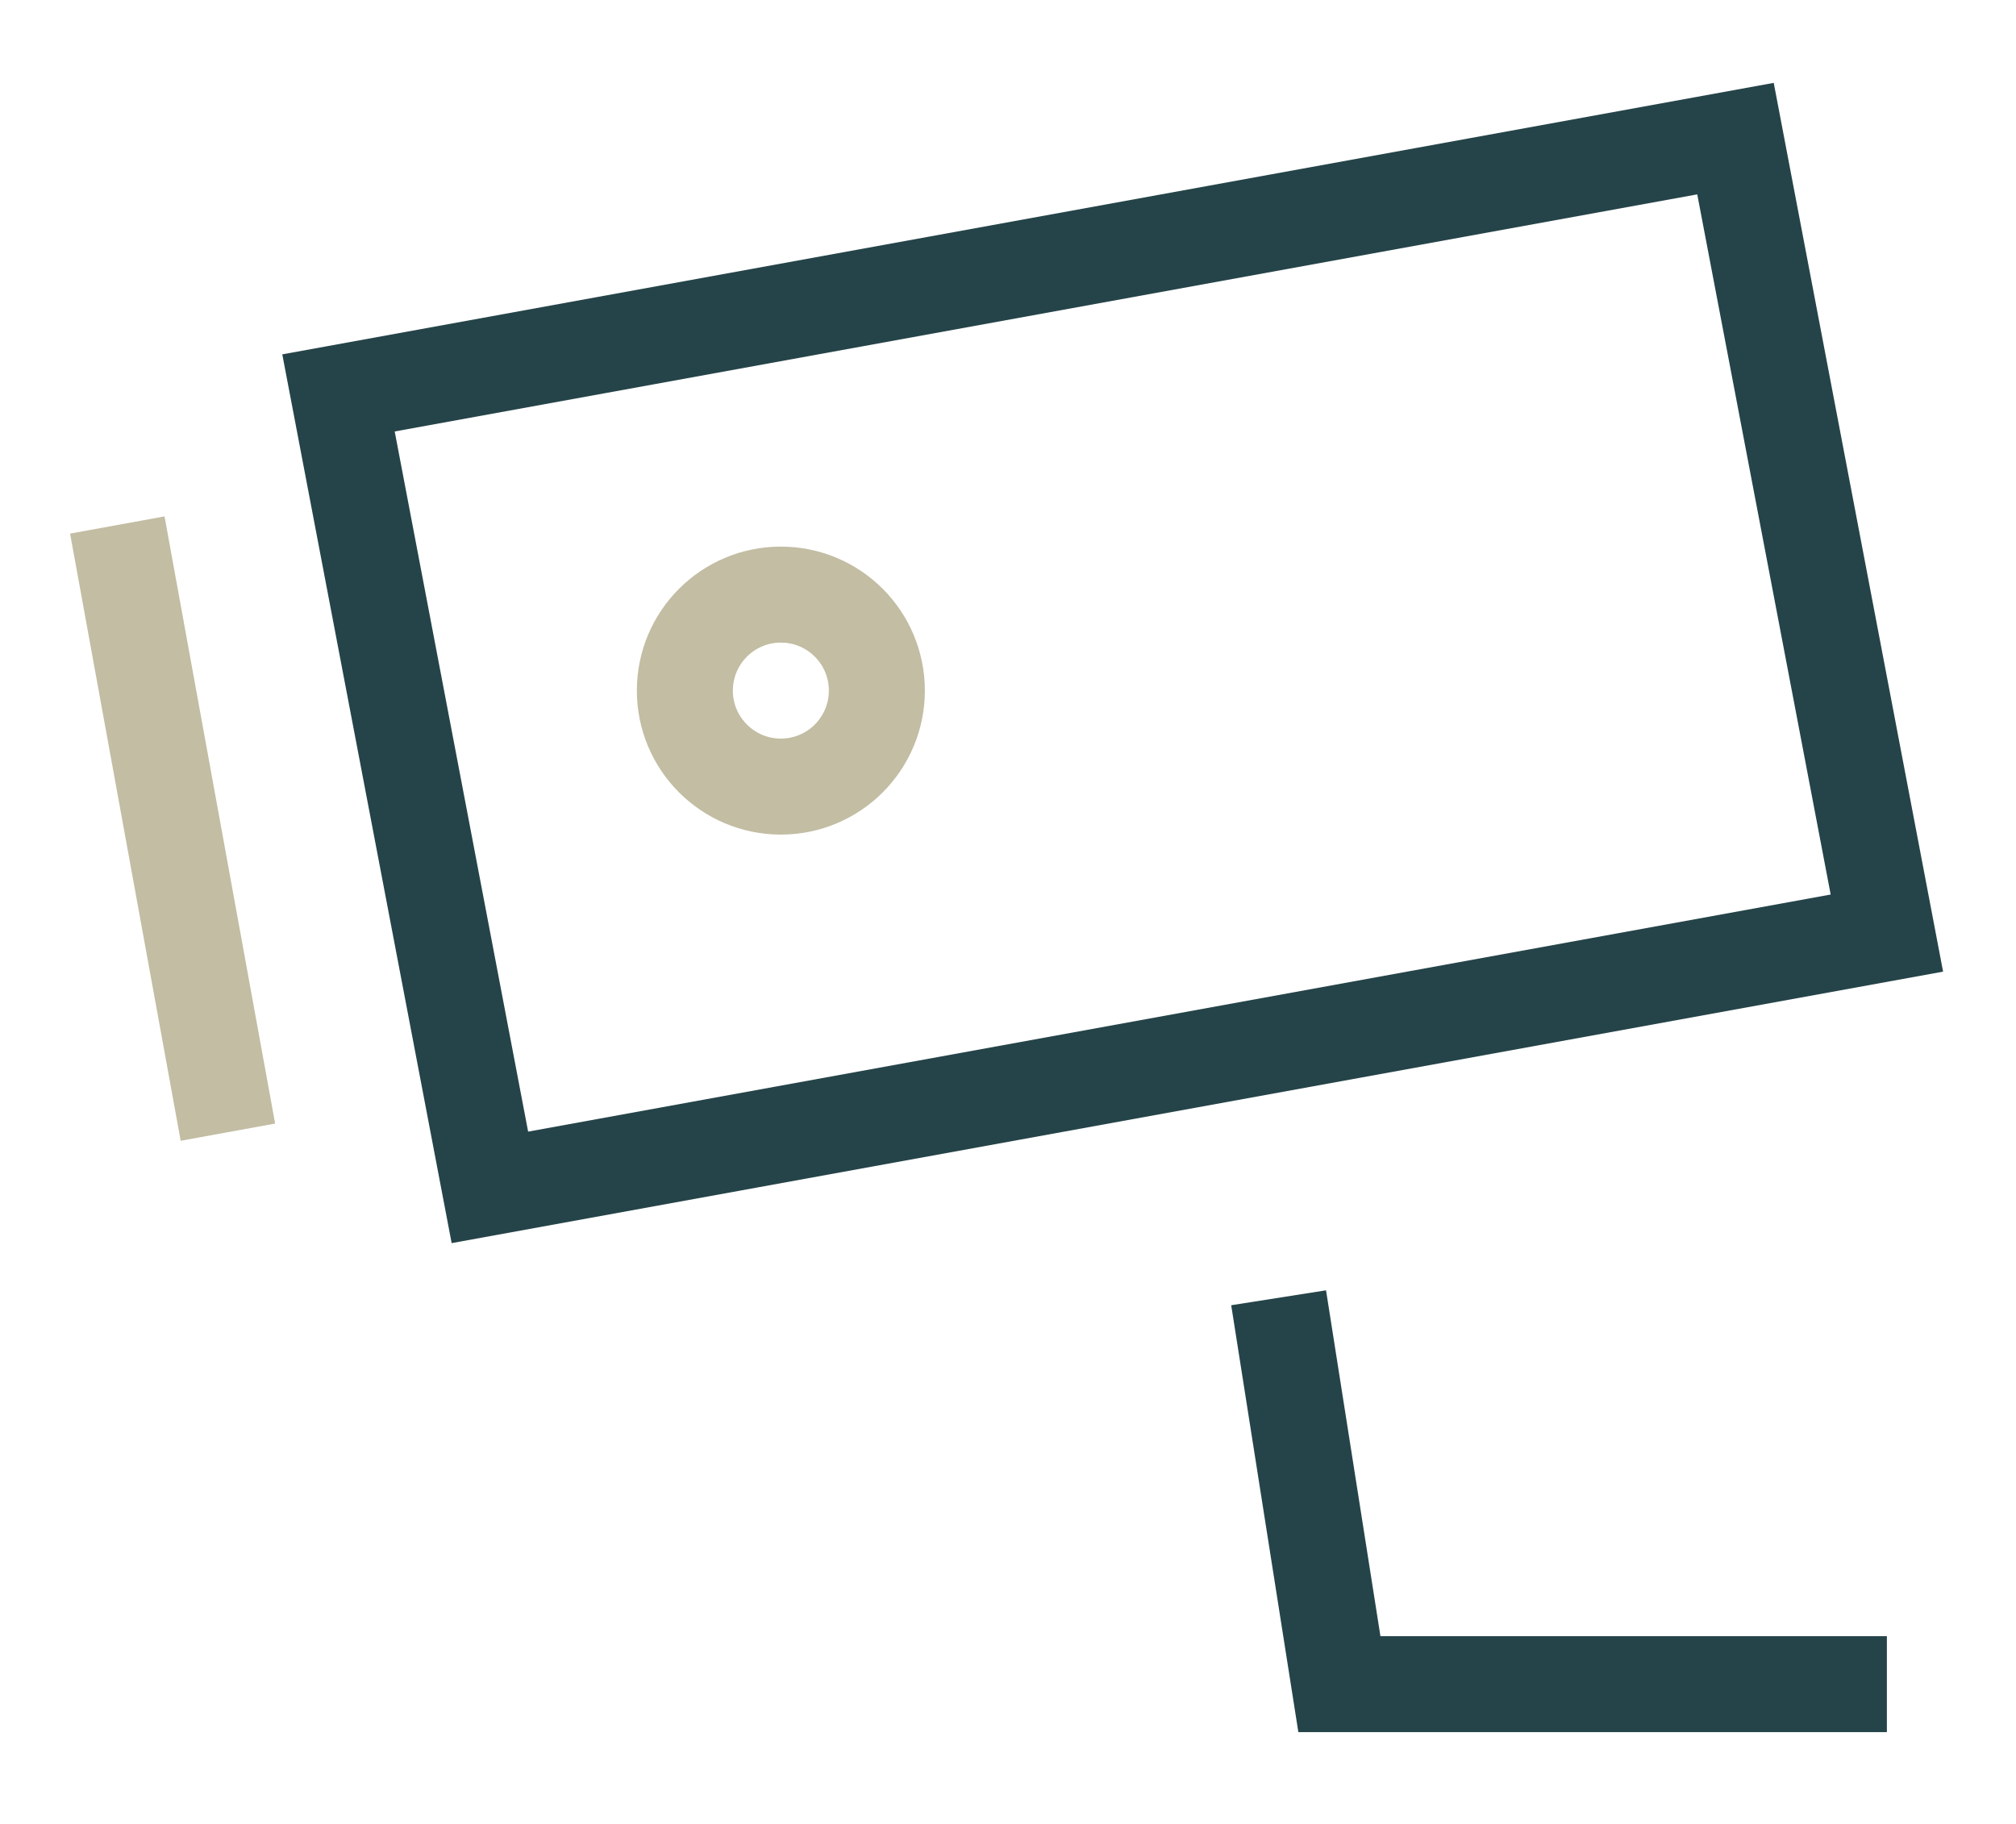 <?xml version="1.0" encoding="UTF-8"?>
<svg width="21px" height="19px" viewBox="0 0 21 19" version="1.1" xmlns="http://www.w3.org/2000/svg" xmlns:xlink="http://www.w3.org/1999/xlink">
    <!-- Generator: Sketch 57 (83077) - https://sketch.com -->
    <title>ic_kpilist_monitoring</title>
    <desc>Created with Sketch.</desc>
    <g id="Leistungen" stroke="none" stroke-width="1" fill="none" fill-rule="evenodd">
        <g id="Services-|-Desktop" transform="translate(-859, -2413)" fill-rule="nonzero">
            <g id="Group" transform="translate(854, 2366)">
                <g id="Lösungsansätze">
                    <g id="ic_kpilist_monitoring" transform="translate(6.222, 48.444)">
                        <polyline id="Path" stroke="#254449" points="18.433 16.1 12.73 16.1 12.097 12.075"></polyline>
                        <polygon id="Rectangle" stroke="#254449" points="2.304 2.649 16.856 0 18.433 8.276 3.881 10.925"></polygon>
                        <path d="M0,4.025 L1.152,10.35" id="Path" stroke="#C2BDA3"></path>
                        <ellipse id="Oval" stroke="#C2BDA3" cx="6.912" cy="5.75" rx="1" ry="1"></ellipse>
                    </g>
                </g>
            </g>
        </g>
    </g>
</svg>